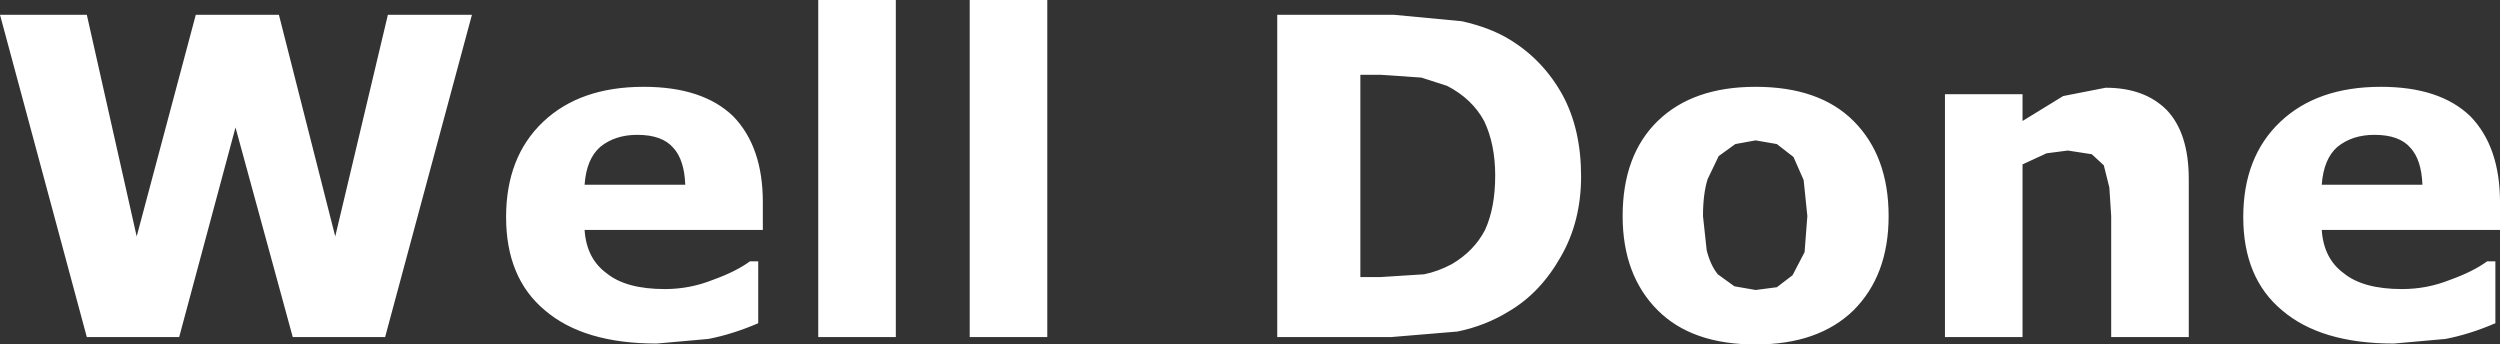 <?xml version="1.0" encoding="UTF-8" standalone="no"?>
<svg xmlns:xlink="http://www.w3.org/1999/xlink" height="18.65px" width="135.35px" xmlns="http://www.w3.org/2000/svg">
  <rect width="100%" height="100%" fill="#333333" stroke="none"/>
  <g transform="matrix(1.0, 0.0, 0.0, 1.0, 83.8, 48.7)">
    <path d="M34.7 -39.0 L34.7 -30.45 30.5 -30.45 30.5 -37.0 30.4 -38.55 30.1 -39.75 29.45 -40.35 28.15 -40.55 27.0 -40.4 25.7 -39.8 25.7 -30.45 21.5 -30.45 21.5 -43.6 25.7 -43.6 25.7 -42.15 27.9 -43.5 30.2 -43.95 Q32.3 -43.95 33.5 -42.75 34.7 -41.5 34.7 -39.0 M37.65 -36.95 Q37.65 -40.2 39.65 -42.1 41.65 -44.0 45.1 -44.0 48.3 -44.0 49.95 -42.4 51.55 -40.75 51.55 -37.75 L51.55 -36.25 41.9 -36.25 Q42.0 -34.7 43.1 -33.9 44.15 -33.05 46.25 -33.05 47.6 -33.05 48.85 -33.55 50.1 -34.0 50.85 -34.55 L51.3 -34.55 51.3 -31.2 Q49.9 -30.6 48.6 -30.35 L45.8 -30.1 Q41.85 -30.1 39.75 -31.9 37.65 -33.65 37.65 -36.95 M13.3 -40.2 L12.4 -40.9 11.25 -41.1 10.15 -40.9 9.25 -40.25 8.65 -39.0 Q8.4 -38.2 8.4 -37.0 L8.6 -35.15 Q8.8 -34.35 9.2 -33.85 L10.1 -33.2 11.25 -33.0 12.4 -33.15 13.25 -33.8 13.9 -35.05 14.05 -37.0 13.85 -38.95 13.3 -40.2 M16.55 -42.15 Q18.45 -40.25 18.45 -37.0 18.45 -33.8 16.55 -31.9 14.65 -30.05 11.25 -30.05 7.8 -30.05 5.95 -31.9 4.05 -33.8 4.05 -37.0 4.05 -40.3 5.95 -42.15 7.85 -44.0 11.25 -44.0 14.7 -44.0 16.55 -42.15 M1.8 -39.15 Q1.8 -36.7 0.7 -34.8 -0.4 -32.85 -2.1 -31.85 -3.4 -31.05 -4.9 -30.75 L-8.5 -30.45 -14.65 -30.45 -14.65 -47.9 -8.35 -47.9 -4.65 -47.55 Q-3.1 -47.2 -2.05 -46.55 -0.25 -45.45 0.8 -43.55 1.8 -41.7 1.8 -39.15 M46.7 -40.7 Q46.1 -41.4 44.75 -41.4 43.55 -41.4 42.75 -40.75 42.0 -40.1 41.9 -38.7 L47.35 -38.7 Q47.3 -40.05 46.7 -40.7 M-42.5 -37.75 L-42.5 -36.25 -52.15 -36.25 Q-52.05 -34.7 -50.95 -33.9 -49.9 -33.05 -47.8 -33.05 -46.45 -33.05 -45.2 -33.55 -43.95 -34.0 -43.2 -34.55 L-42.75 -34.55 -42.75 -31.2 Q-44.15 -30.6 -45.45 -30.35 L-48.25 -30.1 Q-52.2 -30.1 -54.3 -31.9 -56.4 -33.65 -56.4 -36.95 -56.4 -40.2 -54.4 -42.1 -52.4 -44.0 -48.95 -44.0 -45.75 -44.0 -44.1 -42.4 -42.5 -40.75 -42.5 -37.75 M-49.3 -41.4 Q-50.5 -41.4 -51.3 -40.75 -52.05 -40.1 -52.15 -38.7 L-46.7 -38.7 Q-46.75 -40.05 -47.35 -40.7 -47.95 -41.4 -49.3 -41.4 M-79.1 -30.45 L-83.8 -47.9 -79.1 -47.9 -76.4 -35.9 -73.2 -47.9 -68.7 -47.9 -65.65 -35.9 -62.8 -47.9 -58.25 -47.9 -62.95 -30.45 -67.95 -30.45 -71.05 -41.8 -74.1 -30.45 -79.1 -30.45 M-5.45 -44.05 L-6.85 -44.5 -9.05 -44.65 -10.15 -44.65 -10.15 -33.7 -9.05 -33.7 -6.7 -33.85 Q-5.95 -34.0 -5.2 -34.4 -4.0 -35.1 -3.4 -36.25 -2.85 -37.45 -2.85 -39.2 -2.85 -40.9 -3.45 -42.15 -4.1 -43.35 -5.45 -44.05 M-31.3 -48.7 L-27.1 -48.7 -27.1 -30.45 -31.3 -30.45 -31.3 -48.7 M-39.5 -48.7 L-35.3 -48.7 -35.3 -30.45 -39.5 -30.45 -39.5 -48.7" fill="#ffffff" fill-rule="evenodd" stroke="none"/>
  </g>
</svg>
